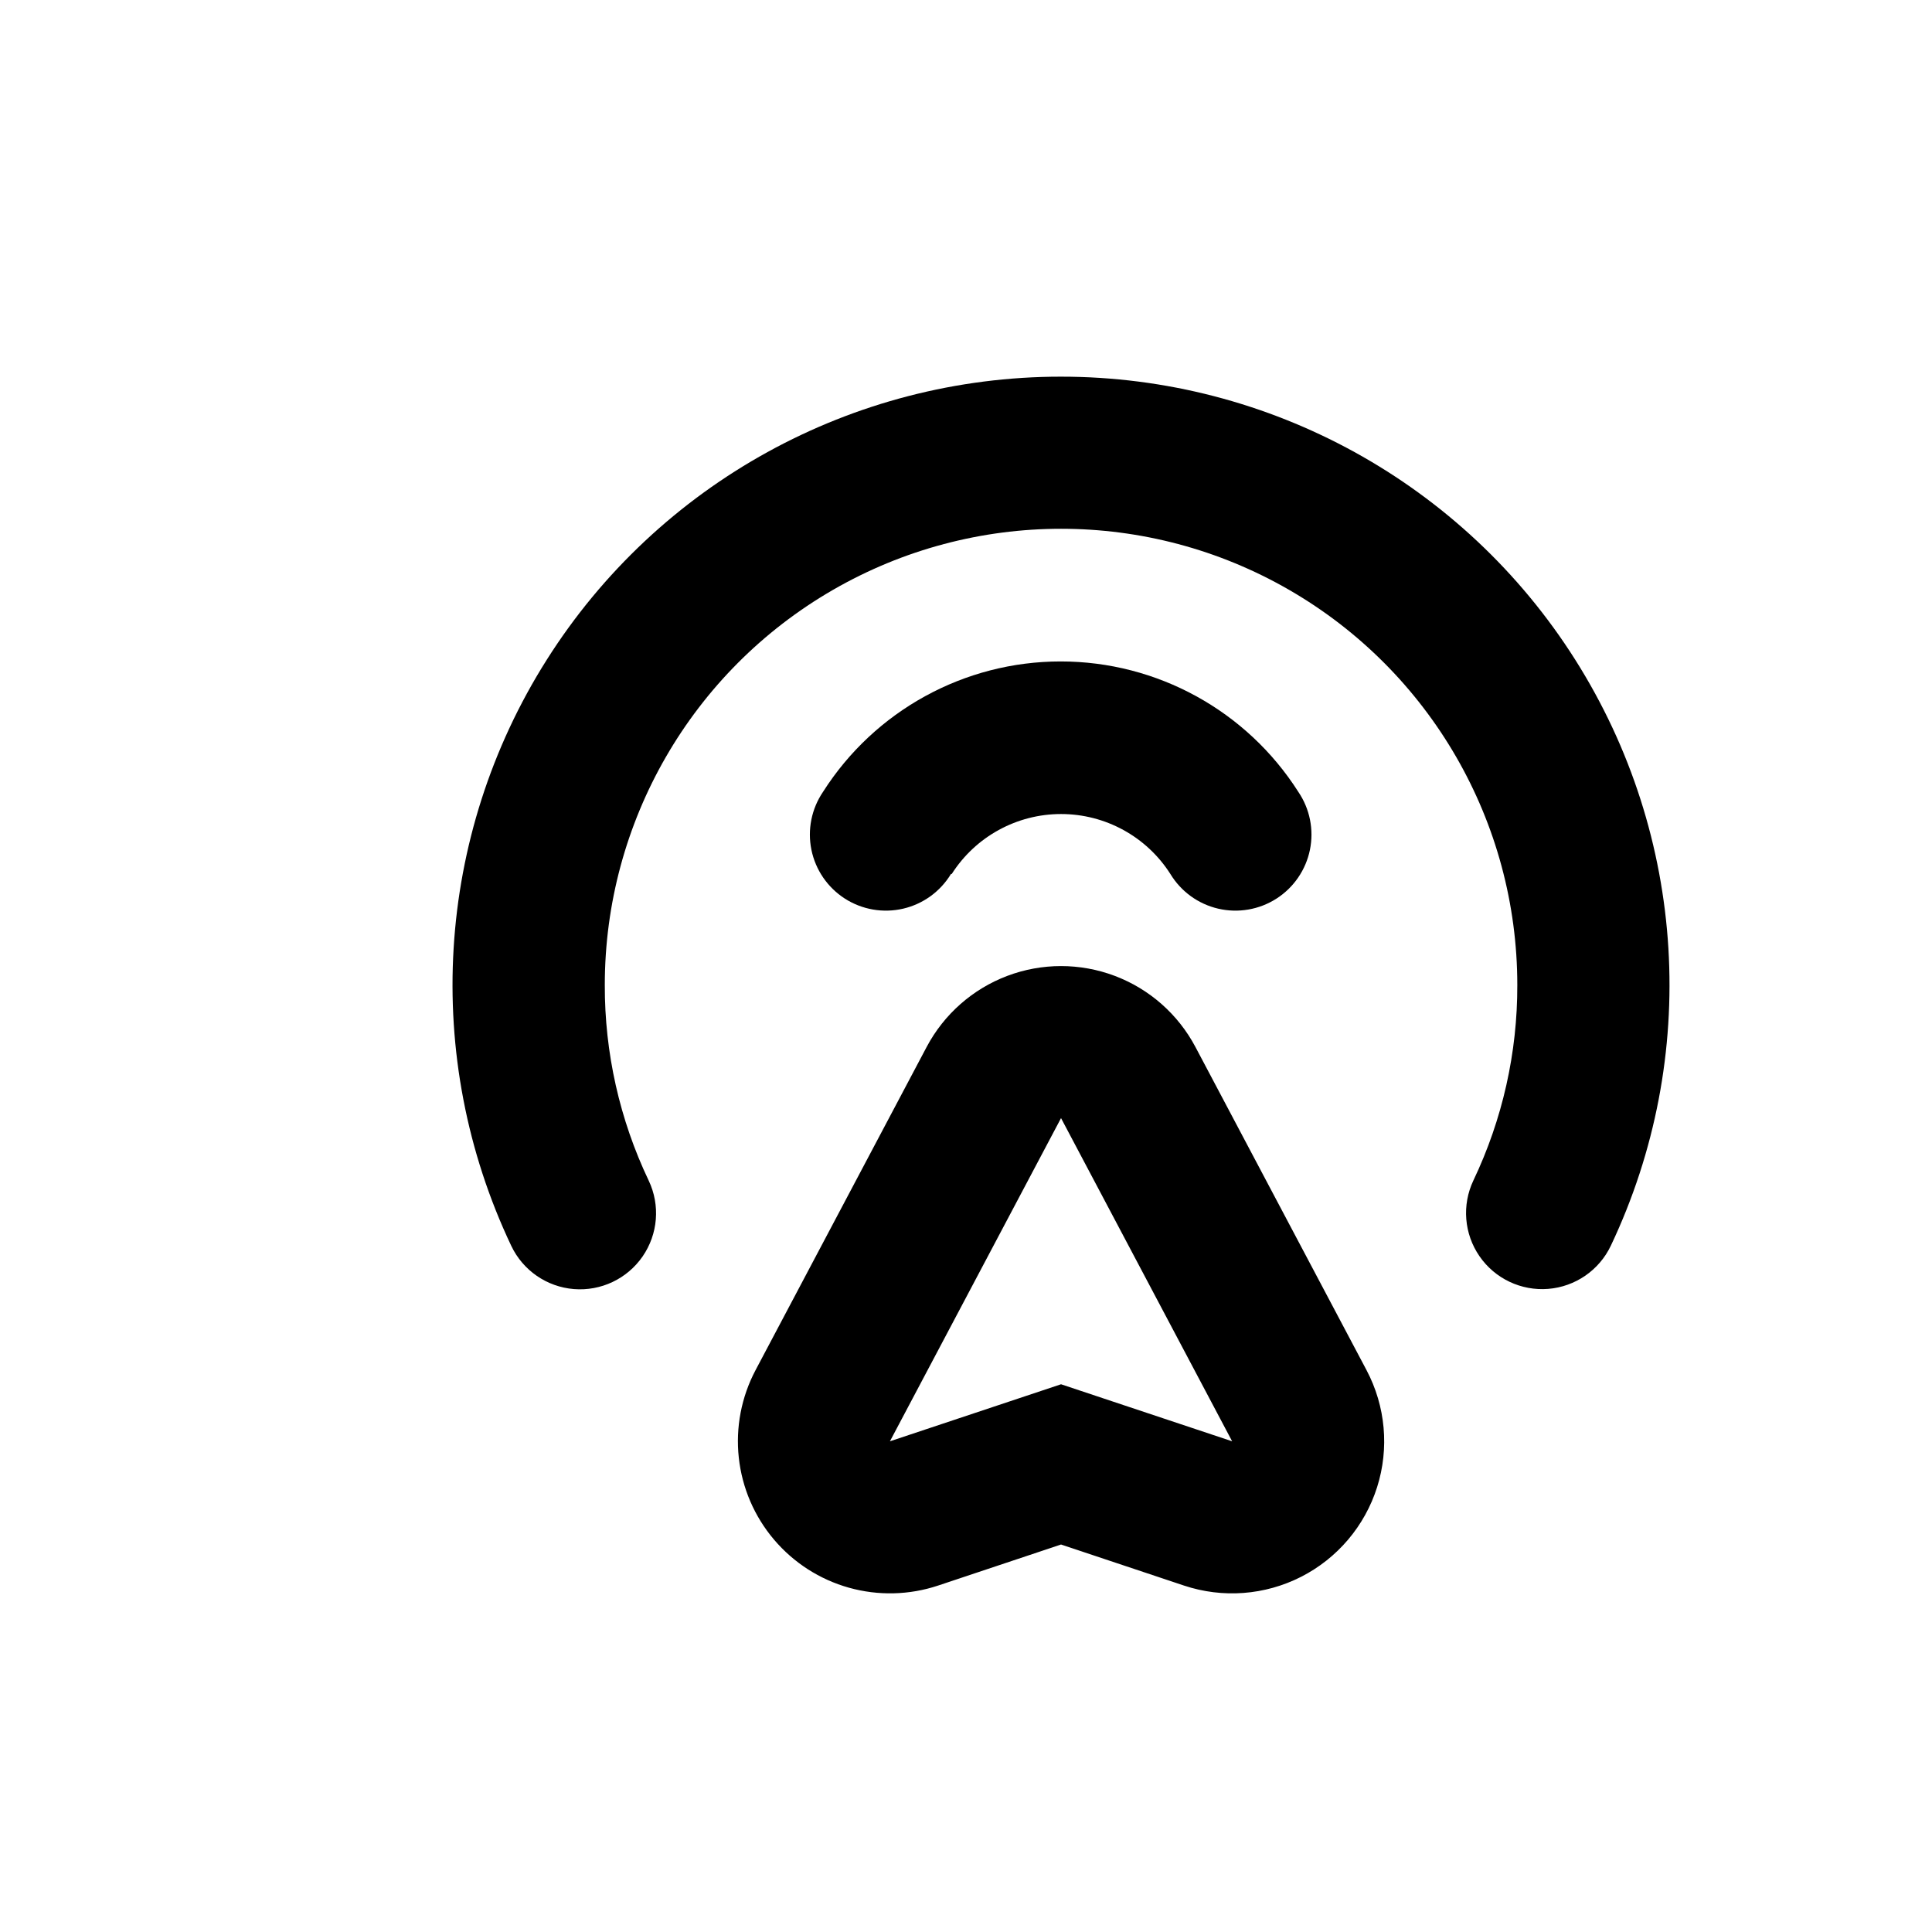 <?xml version="1.0" encoding="UTF-8"?>
<!-- Uploaded to: SVG Repo, www.svgrepo.com, Generator: SVG Repo Mixer Tools -->
<svg fill="#000000" width="800px" height="800px" version="1.1" viewBox="144 144 512 512" xmlns="http://www.w3.org/2000/svg">
 <g>
  <path d="m349.11 552c5.203 6.141 12.125 10.586 19.871 12.758 7.75 2.172 15.973 1.977 23.609-0.562l32.594-10.883 32.598 10.883c10.242 3.41 21.422 2.57 31.039-2.332 9.617-4.902 16.867-13.457 20.125-23.75 3.258-10.289 2.25-21.457-2.797-31l-45.344-85.648c-4.594-8.672-12.191-15.375-21.375-18.844-9.18-3.469-19.309-3.469-28.492 0-9.18 3.469-16.777 10.172-21.371 18.844l-45.344 85.648c-3.758 7.113-5.305 15.191-4.434 23.191 0.871 8 4.117 15.559 9.32 21.695zm76.074-111.69 45.344 85.648-45.344-15.113-45.344 15.113z"/>
  <path d="m425.19 243.82c-55.293-0.016-106.74 28.305-136.3 75.035-29.559 46.73-33.105 105.35-9.398 155.31 3.086 6.508 9.41 10.871 16.59 11.453 7.176 0.578 14.121-2.715 18.211-8.641 4.09-5.93 4.711-13.586 1.625-20.094-7.715-16.191-11.691-33.906-11.641-51.844 0-43.195 23.047-83.113 60.457-104.71 37.414-21.598 83.504-21.598 120.91 0 37.414 21.602 60.457 61.52 60.457 104.71 0.047 17.918-3.93 35.617-11.637 51.793-3.086 6.508-2.469 14.168 1.625 20.094 4.09 5.926 11.035 9.219 18.211 8.641 7.18-0.582 13.504-4.945 16.59-11.453 23.684-49.949 20.125-108.55-9.434-155.27-29.555-46.719-80.988-75.031-136.27-75.023z"/>
  <path d="m396.22 375.61c6.312-9.895 17.234-15.883 28.969-15.883 11.738 0 22.66 5.988 28.969 15.883 2.816 4.652 7.391 7.969 12.688 9.199 5.297 1.227 10.867 0.266 15.441-2.672 4.574-2.938 7.769-7.602 8.859-12.926 1.086-5.328-0.023-10.867-3.082-15.367-13.707-21.52-37.457-34.555-62.973-34.555-25.52 0-49.27 13.035-62.977 34.555-3.059 4.5-4.168 10.039-3.082 15.367 1.09 5.324 4.285 9.988 8.859 12.926 4.578 2.938 10.145 3.898 15.441 2.672 5.297-1.23 9.871-4.547 12.688-9.199z"/>
 </g>
</svg>